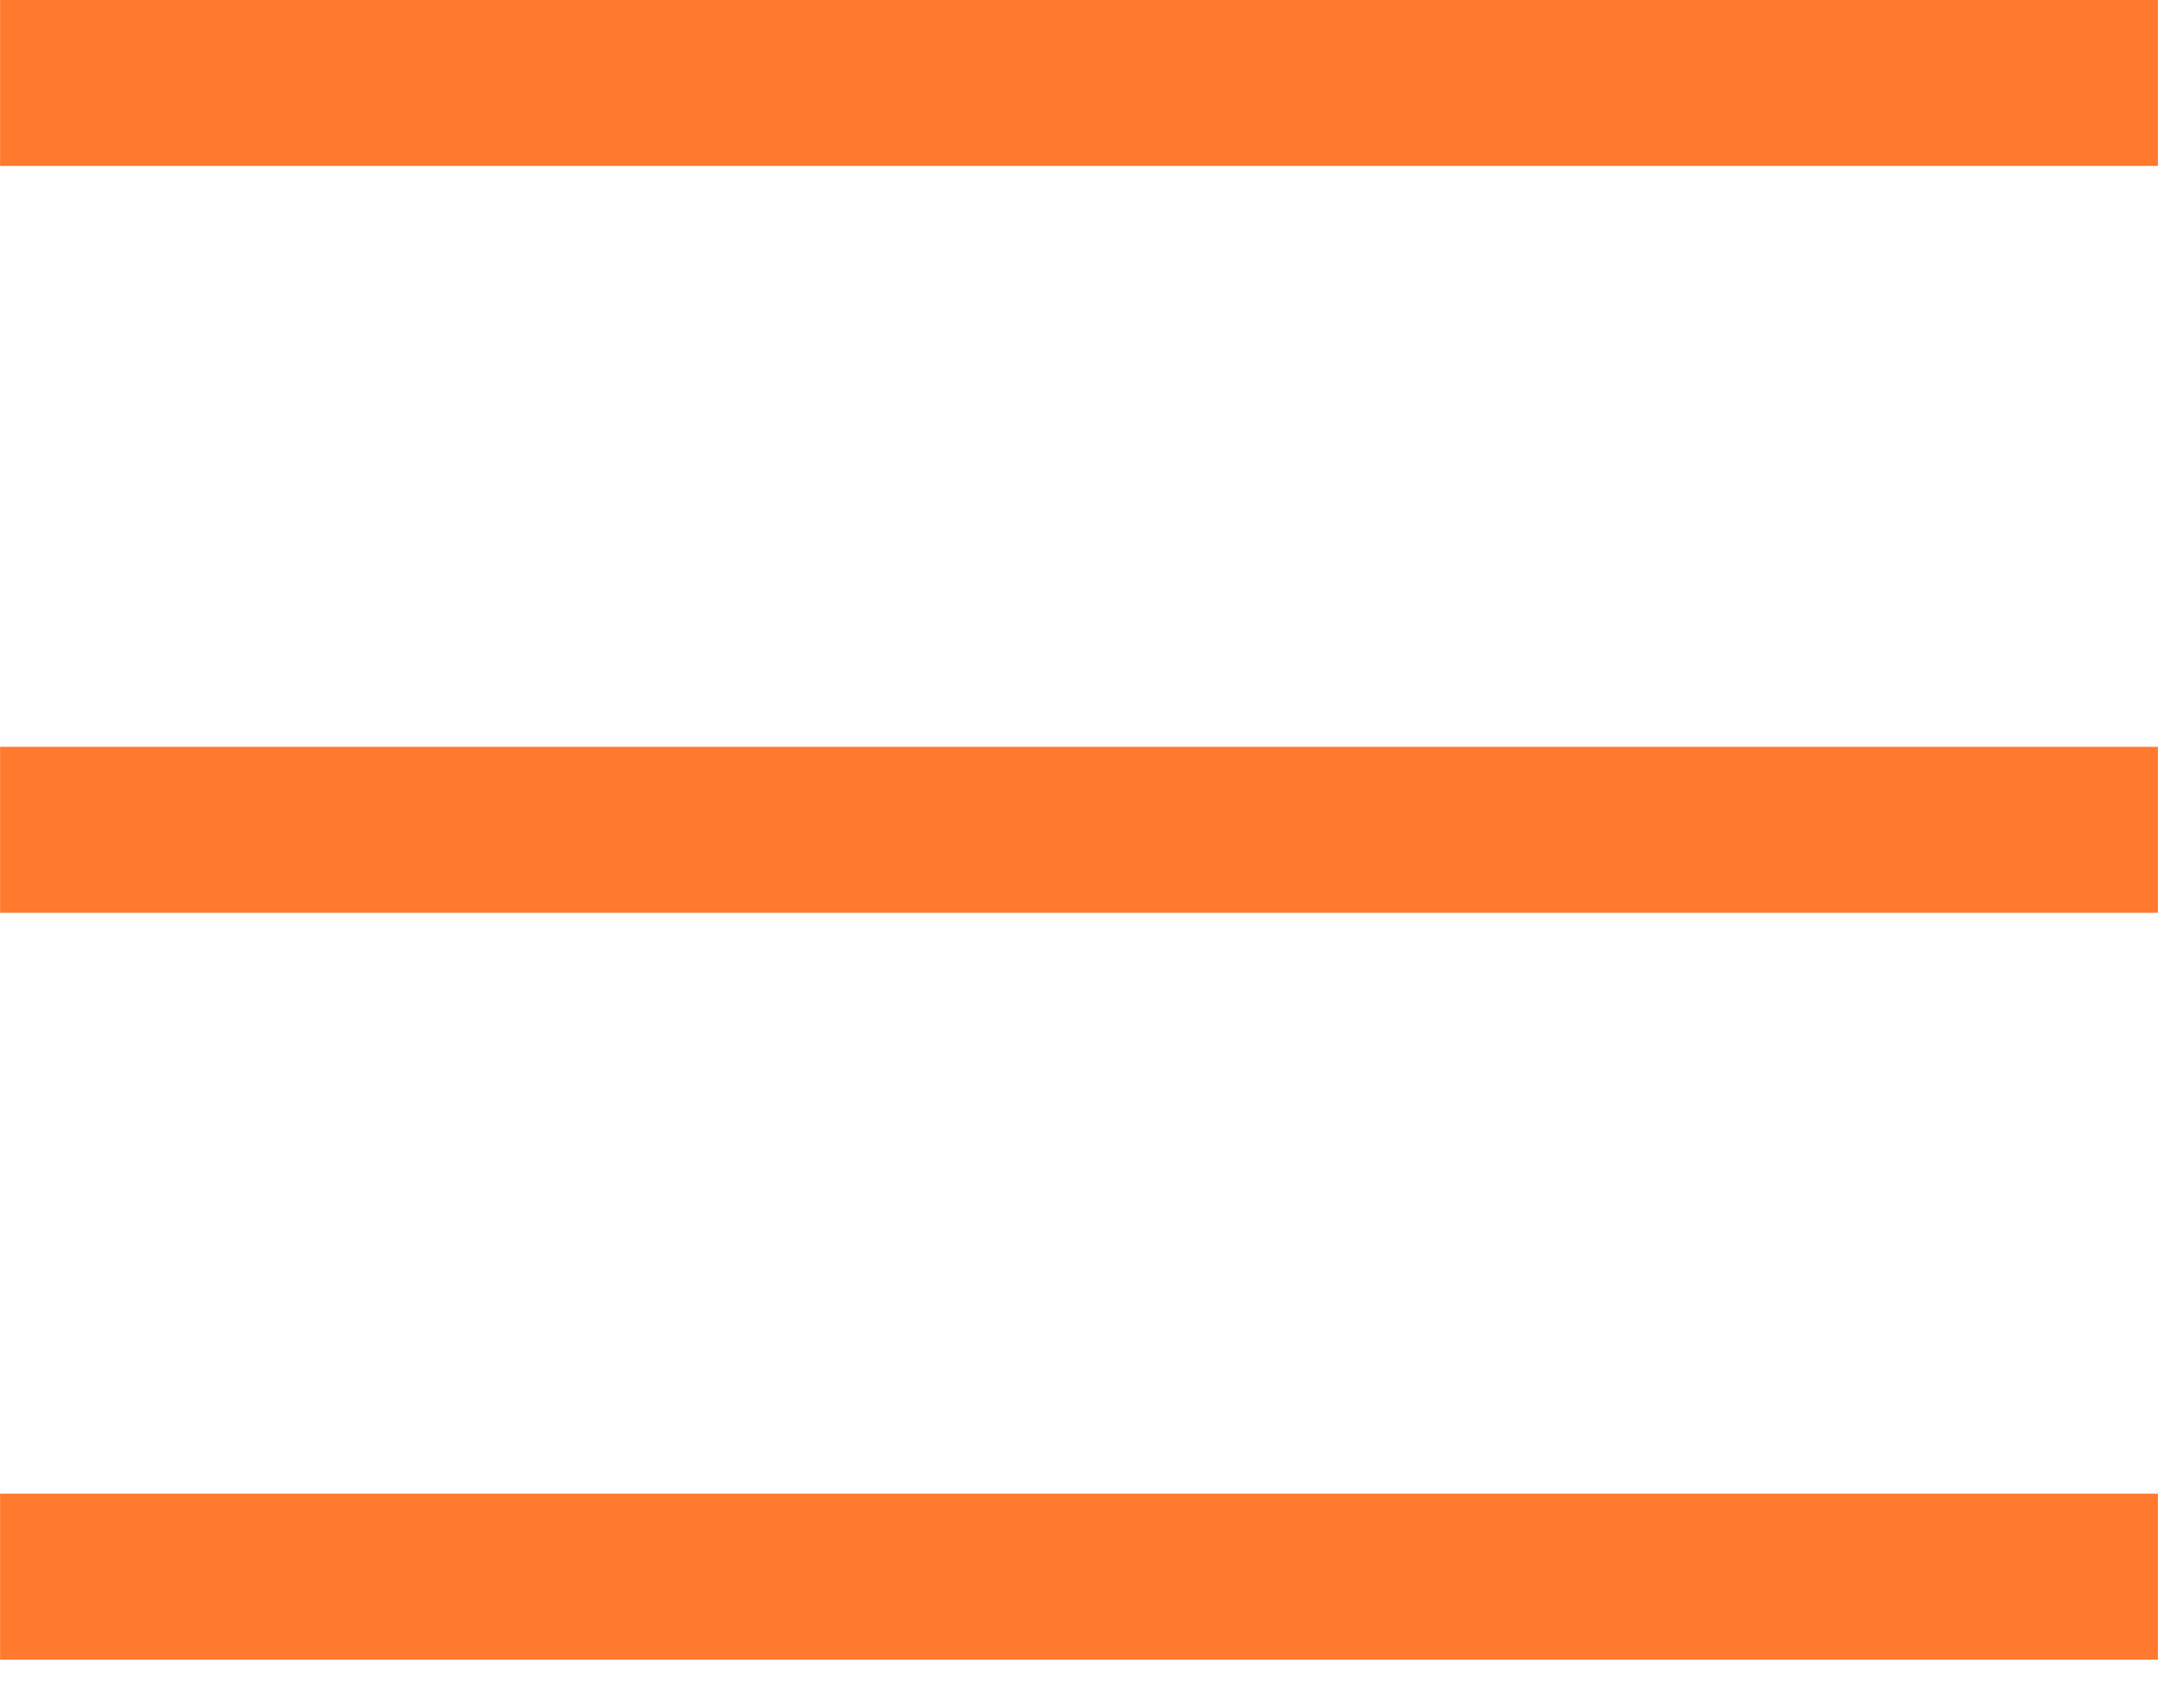 <?xml version="1.0" encoding="UTF-8"?> <svg xmlns="http://www.w3.org/2000/svg" width="24" height="19" viewBox="0 0 24 19" fill="none"><g clip-path="url(#clip0_2021_2)"><g clip-path="url(#clip1_2021_2)"><g clip-path="url(#clip2_2021_2)"><path d="M0.001 0.923H23.999" stroke="#FF792E" stroke-width="1.846"></path><path d="M0.001 9.23H23.999" stroke="#FF792E" stroke-width="1.846"></path><path d="M0.001 17.537H23.999" stroke="#FF792E" stroke-width="1.846"></path></g></g></g><defs><clipPath id="clip0_2021_2"><rect width="24" height="18.46" fill="white"></rect></clipPath><clipPath id="clip1_2021_2"><rect width="24" height="18.46" fill="white"></rect></clipPath><clipPath id="clip2_2021_2"><rect width="23.998" height="18.46" fill="white" transform="translate(0.001)"></rect></clipPath></defs></svg> 
